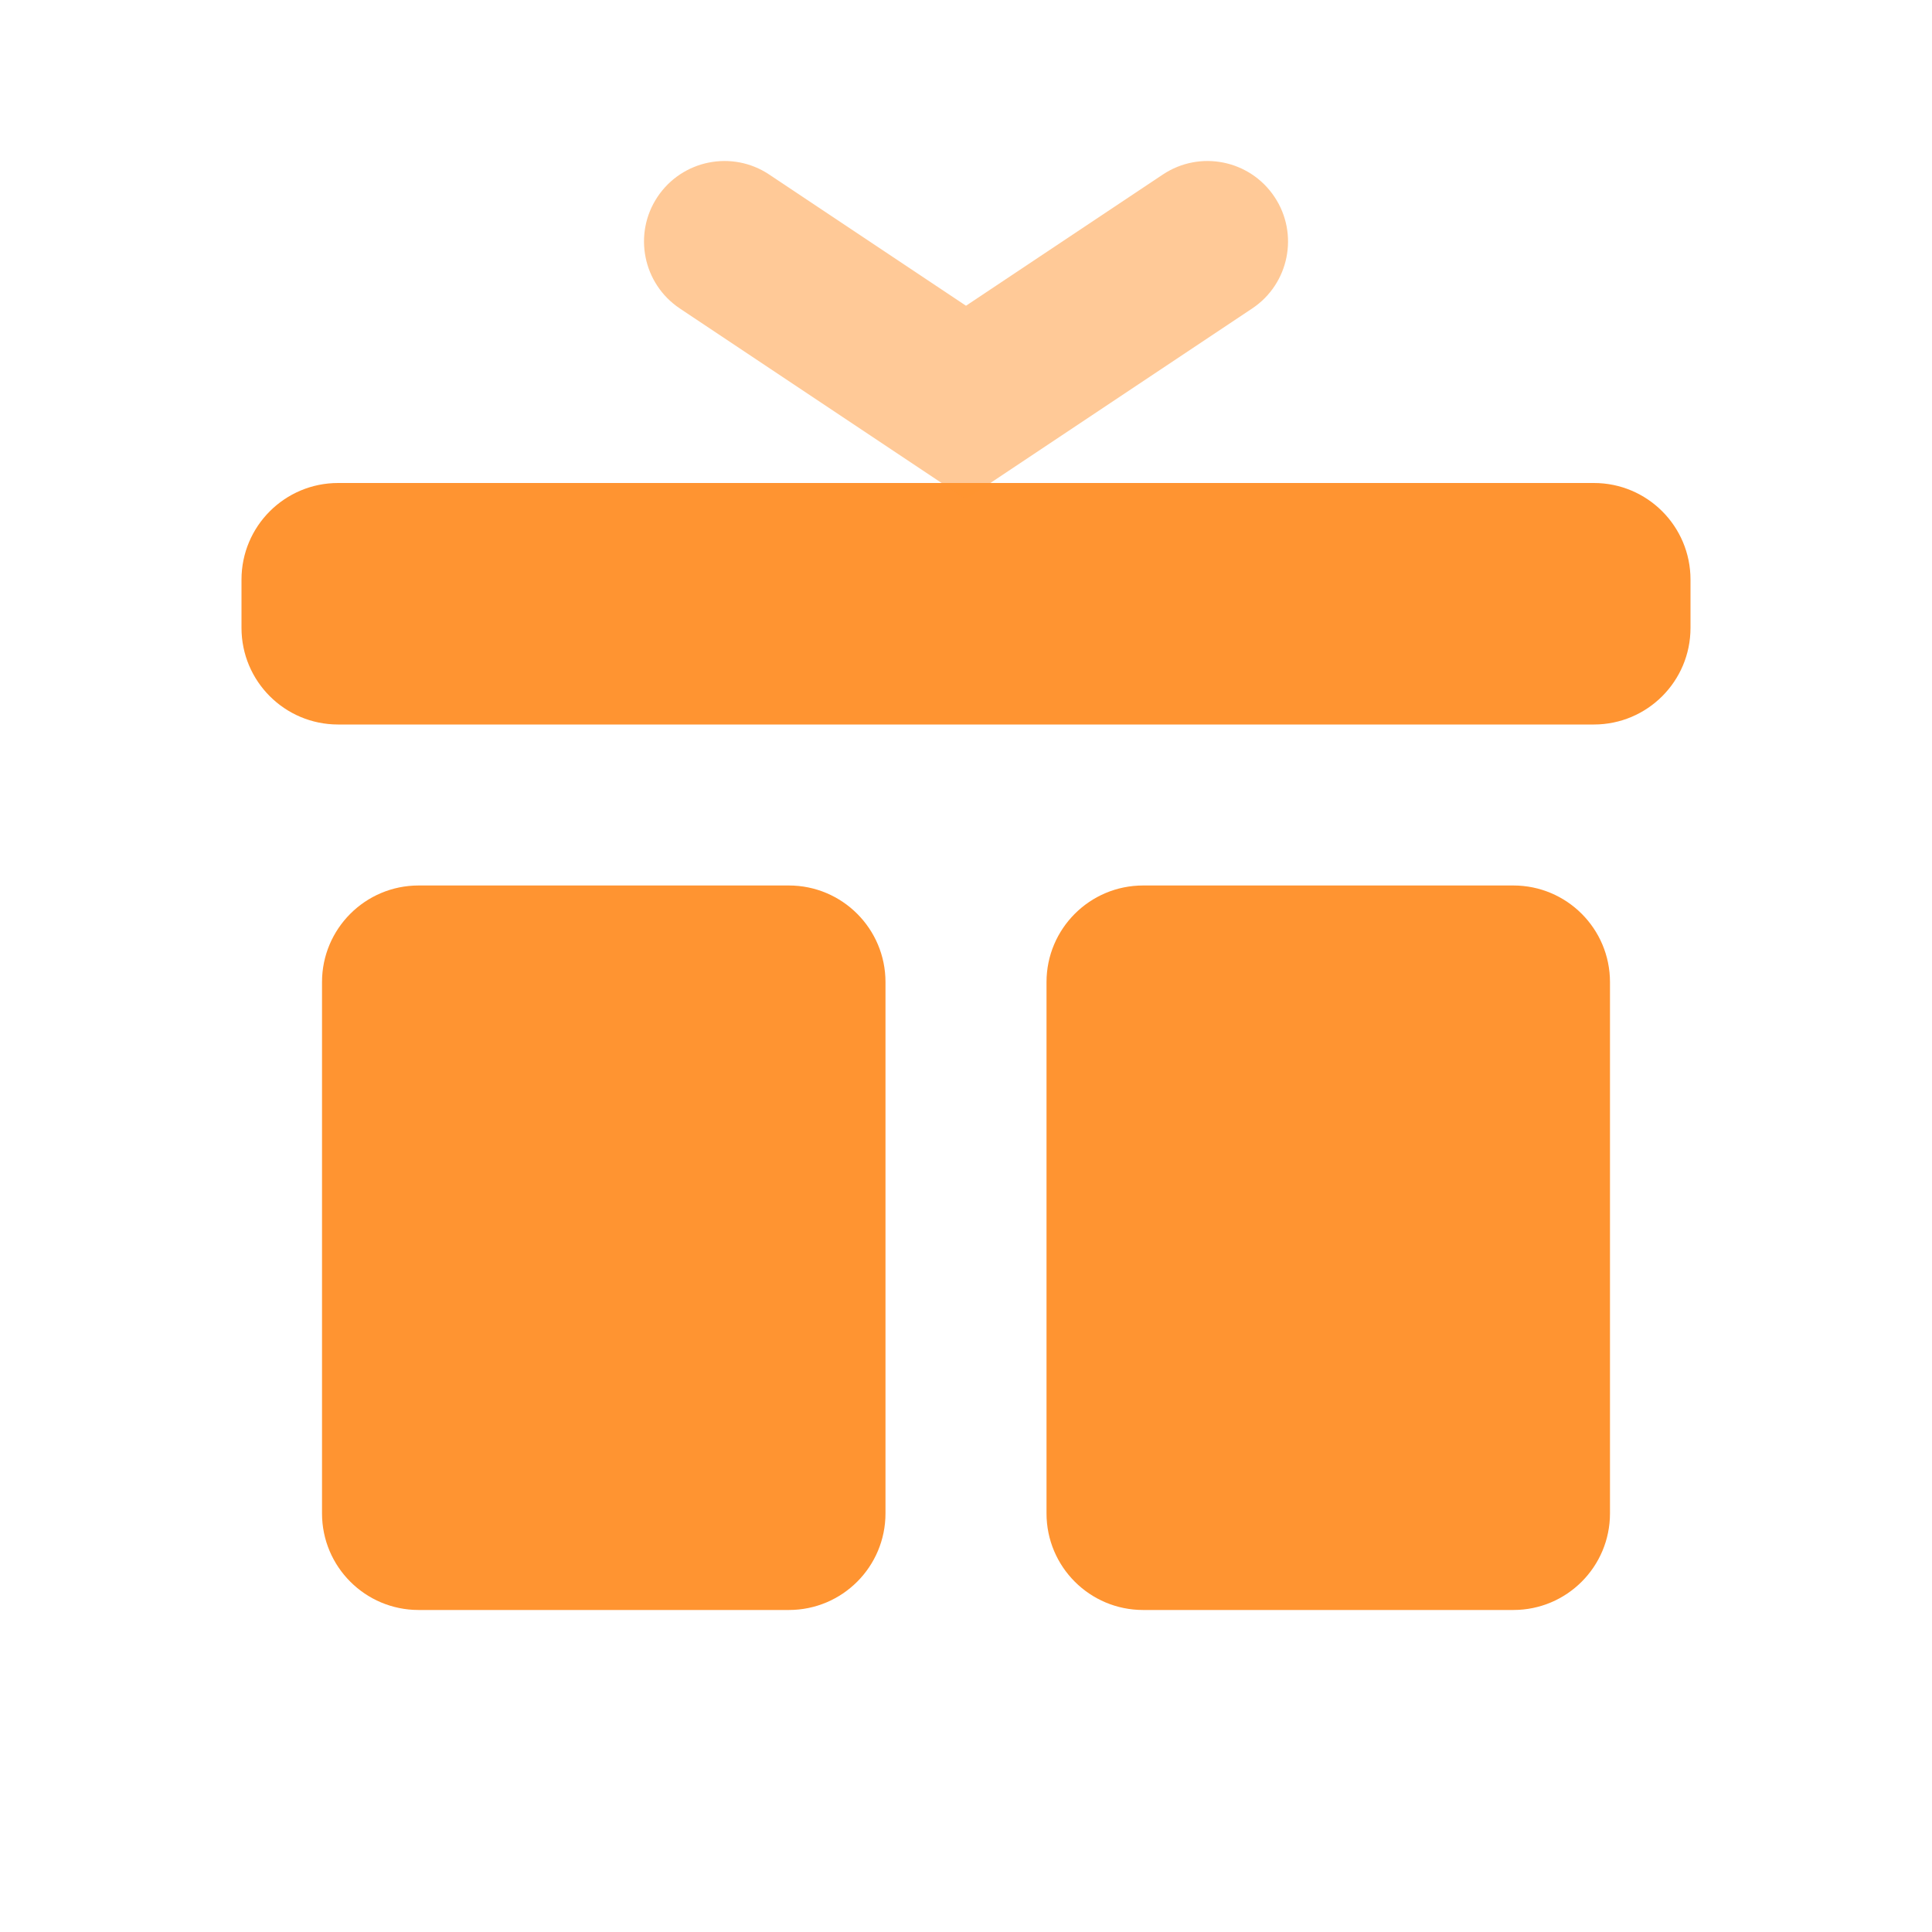 <svg width="40" height="40" viewBox="0 0 40 40" fill="none" xmlns="http://www.w3.org/2000/svg">
<path fill-rule="evenodd" clip-rule="evenodd" d="M5 12C5 10.895 5.895 10 7 10H33C34.105 10 35 10.895 35 12V13C35 14.105 34.105 15 33 15H7C5.895 15 5 14.105 5 13V12ZM6.667 20.333C6.667 19.229 7.562 18.333 8.667 18.333H16.333C17.438 18.333 18.333 19.229 18.333 20.333V31.333C18.333 32.438 17.438 33.333 16.333 33.333H8.667C7.562 33.333 6.667 32.438 6.667 31.333V20.333ZM23.667 18.333C22.562 18.333 21.667 19.229 21.667 20.333V31.333C21.667 32.438 22.562 33.333 23.667 33.333H31.333C32.438 33.333 33.333 32.438 33.333 31.333V20.333C33.333 19.229 32.438 18.333 31.333 18.333H23.667Z" fill="#FF9431"/>
<path d="M24.076 3.613C24.842 3.103 25.876 3.31 26.387 4.076C26.898 4.841 26.691 5.876 25.925 6.387L20 10.336L14.076 6.387C13.31 5.876 13.103 4.841 13.613 4.076C14.124 3.31 15.159 3.103 15.925 3.613L20 6.33L24.076 3.613Z" fill="#FF9431" fill-opacity="0.5"/>
</svg>
